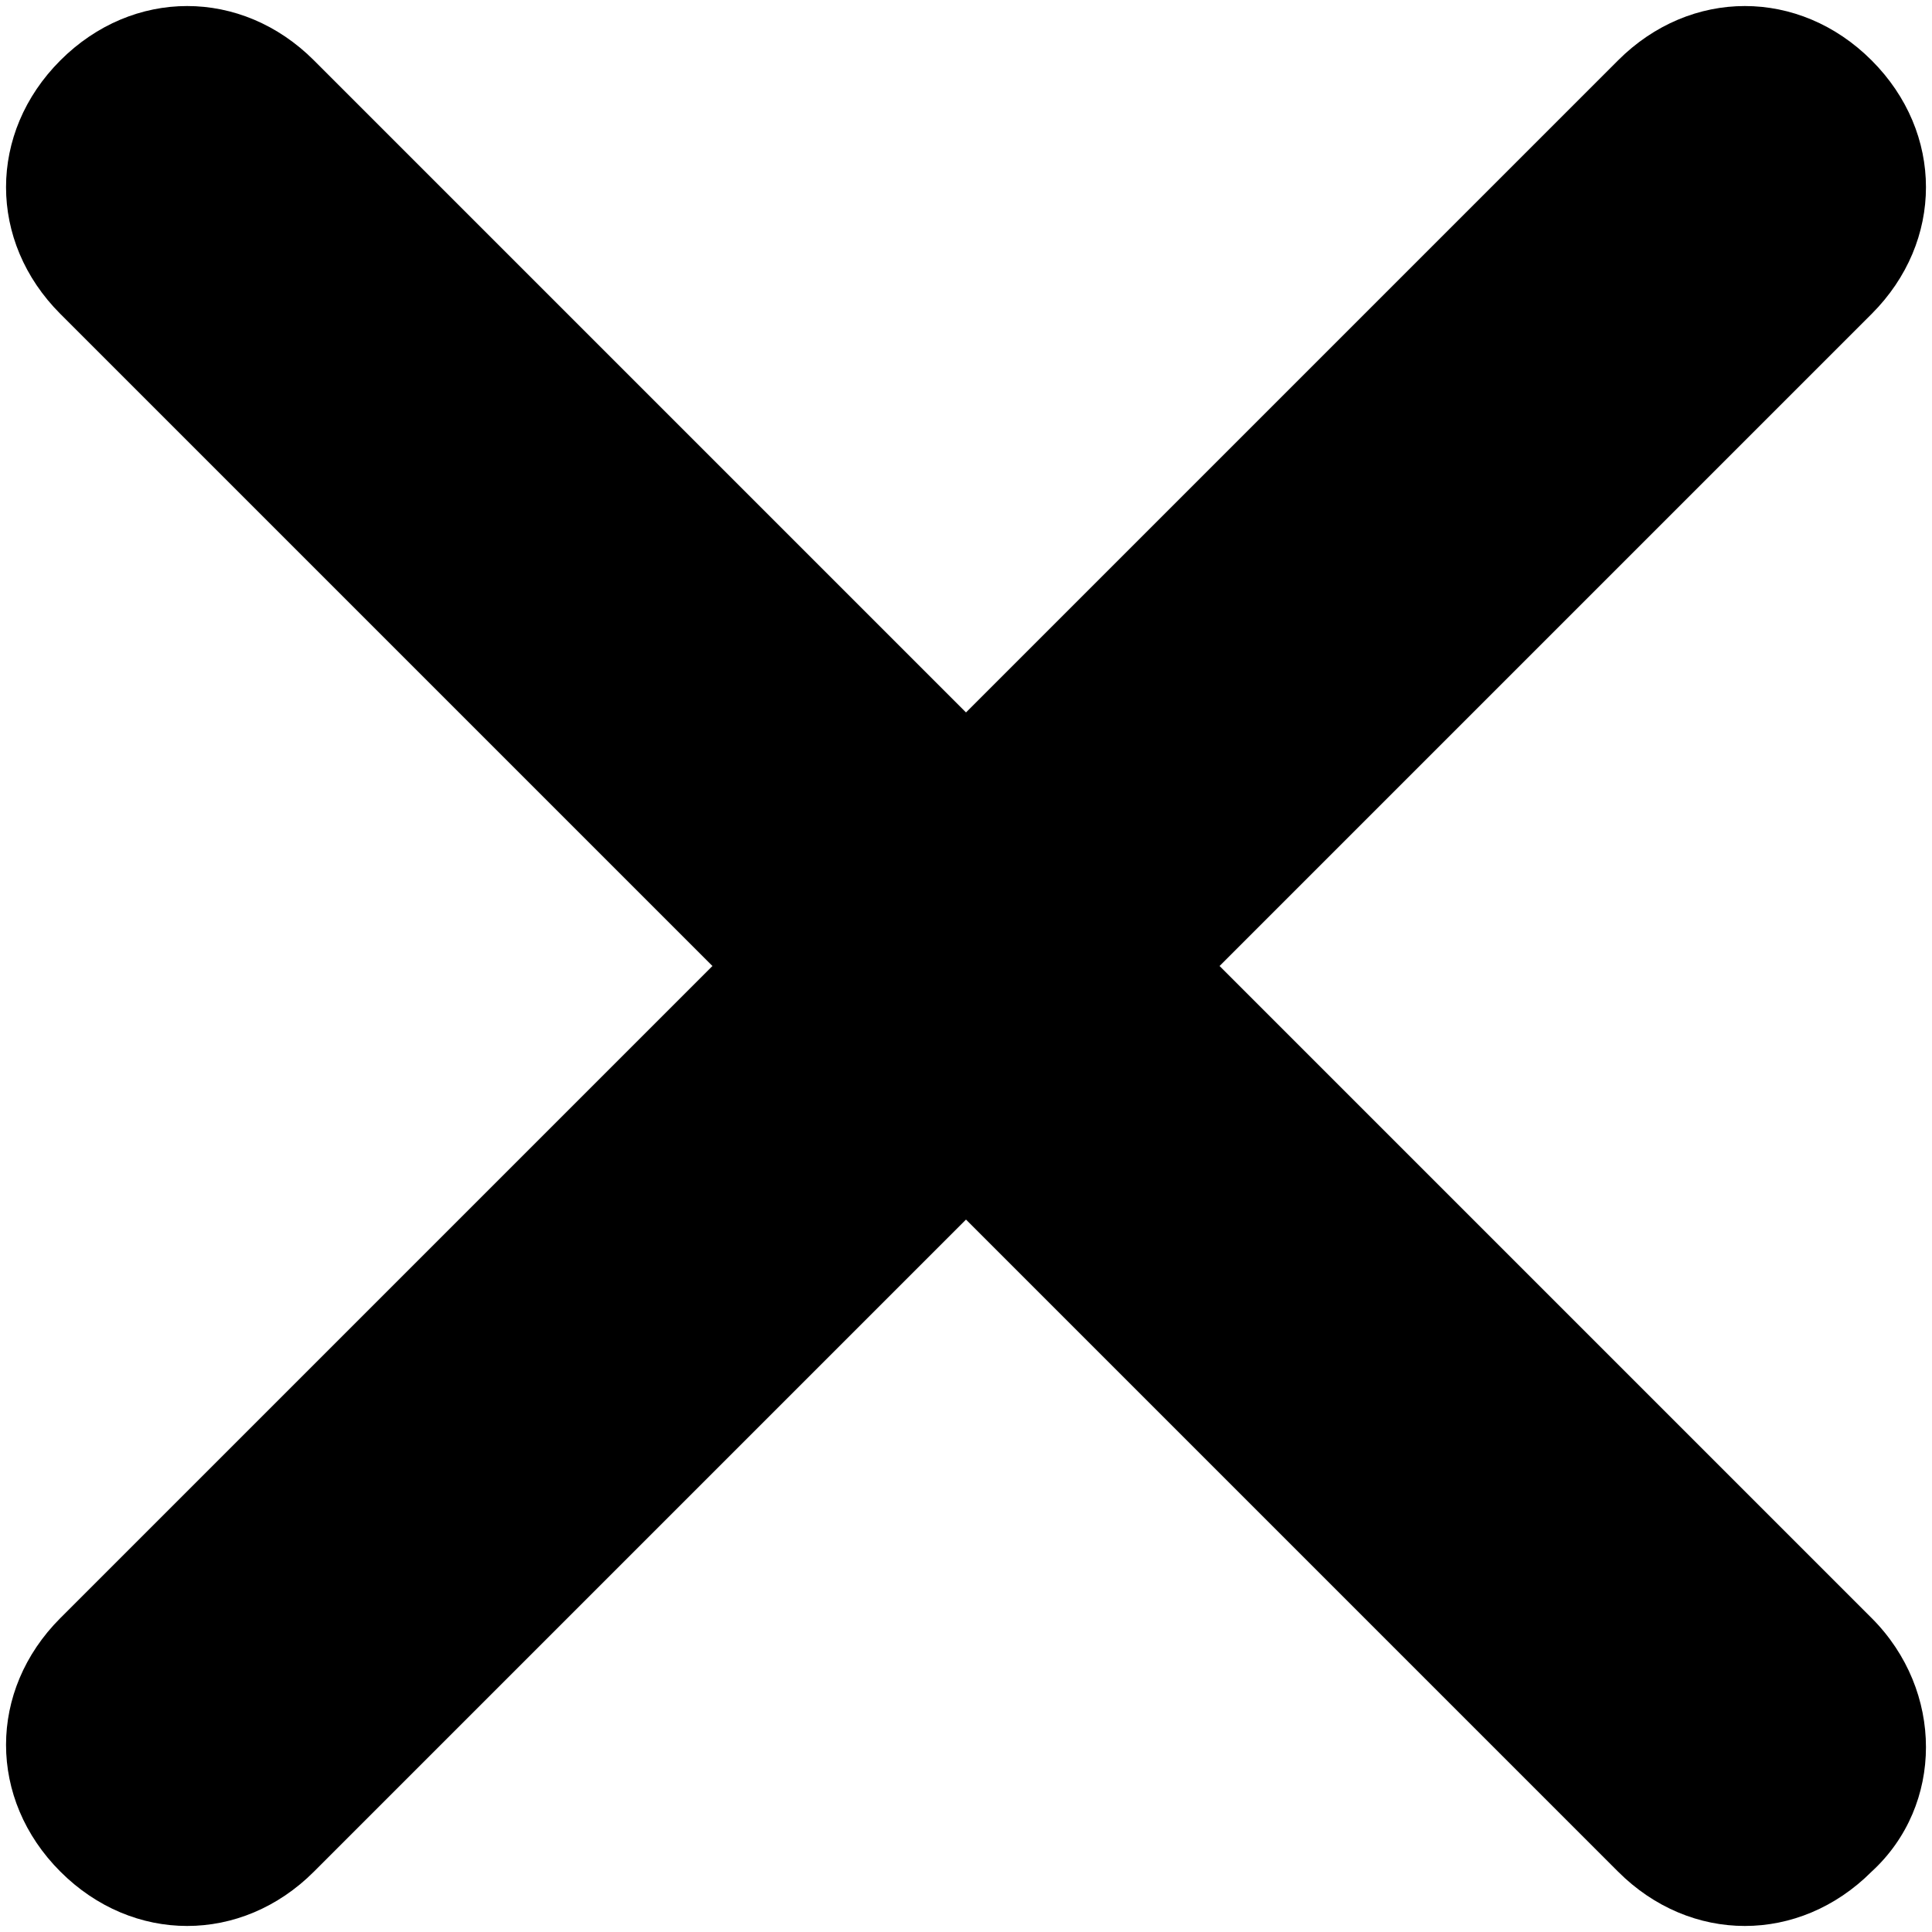 <?xml version="1.0" encoding="utf-8"?>
<!DOCTYPE svg PUBLIC "-//W3C//DTD SVG 1.1//EN" "http://www.w3.org/Graphics/SVG/1.1/DTD/svg11.dtd">
<svg version="1.1" id="Layer_1" xmlns="http://www.w3.org/2000/svg" xmlns:xlink="http://www.w3.org/1999/xlink" x="0px" y="0px"
	 width="32px" height="32px" viewBox="-57 660.9 32 32" enable-background="new -57 660.9 32 32" xml:space="preserve">
<path d="M-26,687.7l-10.8-10.8l10.8-10.8c1.2-1.2,1.2-3,0-4.2c-1.2-1.2-3-1.2-4.2,0L-41,672.7l-10.8-10.8c-1.2-1.2-3-1.2-4.2,0
	c-1.2,1.2-1.2,3,0,4.2l10.8,10.8L-56,687.7c-1.2,1.2-1.2,3,0,4.2c1.2,1.2,3,1.2,4.2,0l10.8-10.8l10.8,10.8c1.2,1.2,3,1.2,4.2,0
	C-24.8,690.8-24.8,688.9-26,687.7z"/>
</svg>
